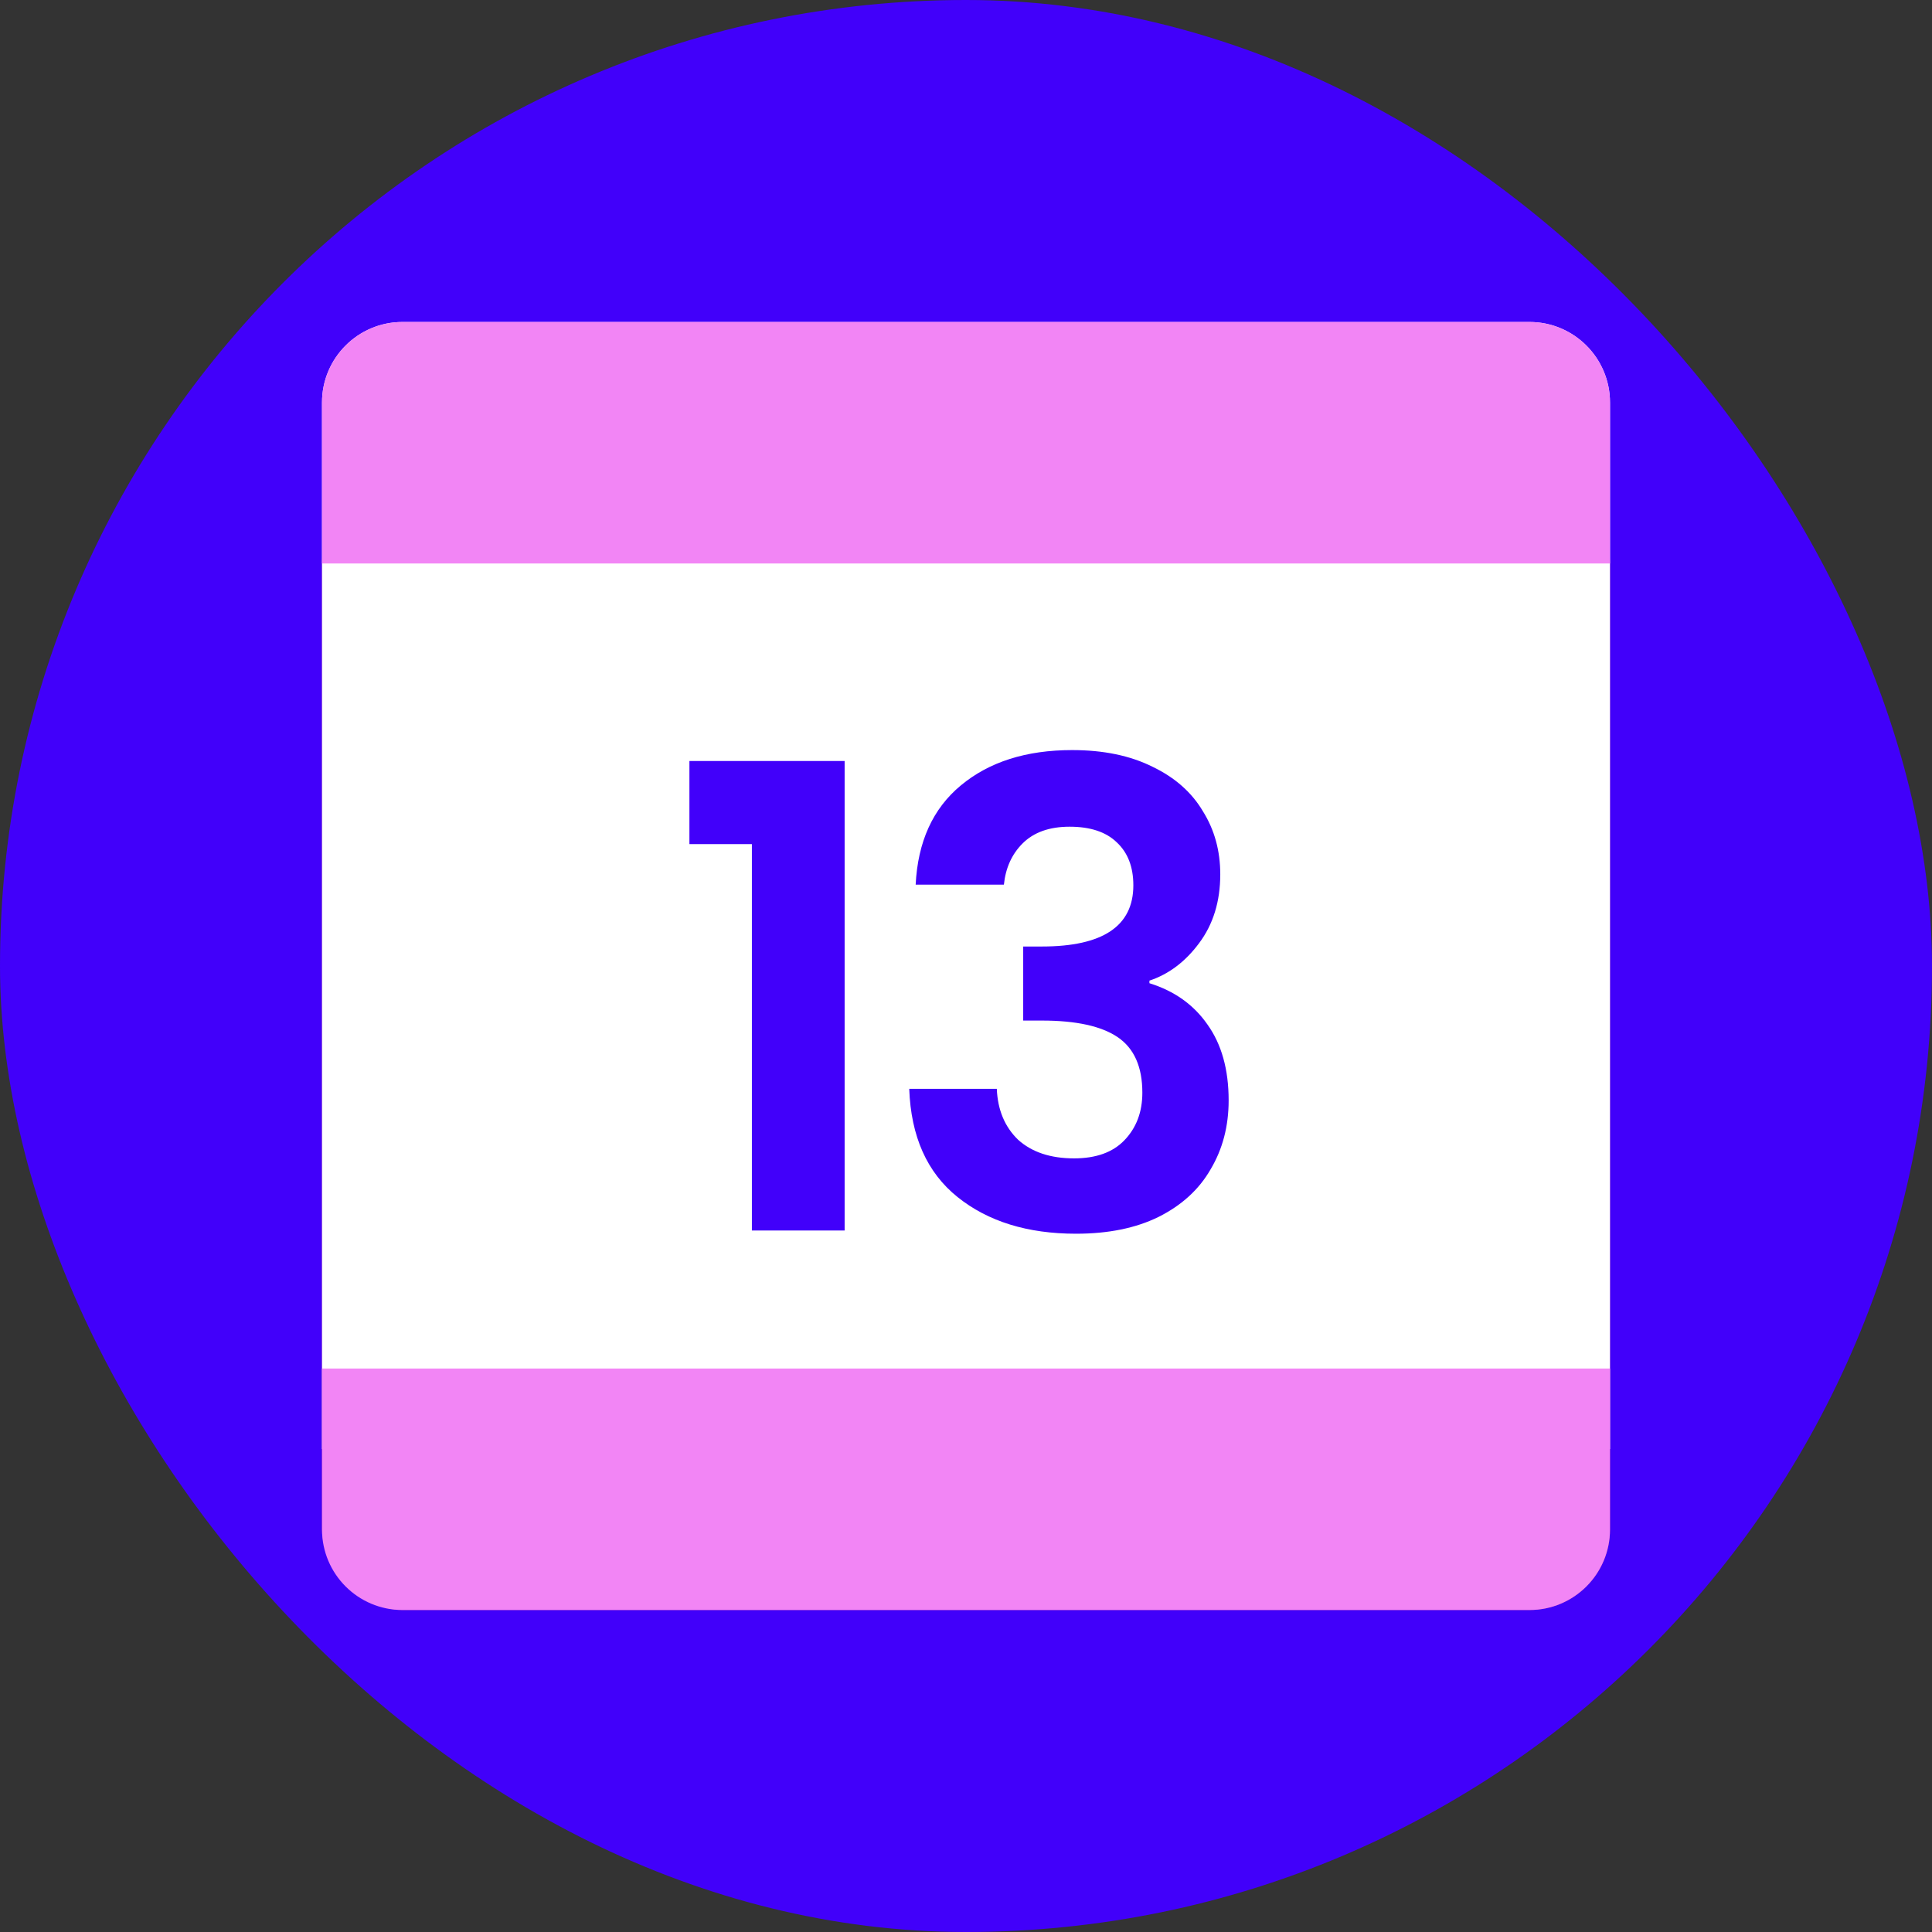 <svg width="112" height="112" viewBox="0 0 112 112" fill="none" xmlns="http://www.w3.org/2000/svg">
<rect x="0" y="0" width="112" height="112" fill="#333333" stroke="none"/>
<rect width="112" height="112" rx="56" fill="#4100FA"/>
<rect x="18.667" y="28" width="74.667" height="65.333" rx="4.667" fill="#AF2896"/>
<path d="M18.667 23.333C18.667 20.756 20.756 18.666 23.333 18.666H88.667C91.244 18.666 93.333 20.756 93.333 23.333V84H18.667V23.333Z" fill="white"/>
<path d="M18.667 23.333C18.667 20.756 20.756 18.666 23.333 18.666H88.667C91.244 18.666 93.333 20.756 93.333 23.333V32.666H18.667V23.333Z" fill="#F285F5"/>
<path d="M93.333 88.667C93.333 91.244 91.244 93.334 88.667 93.334L23.333 93.334C20.756 93.334 18.667 91.244 18.667 88.667L18.667 79.334L93.333 79.334L93.333 88.667Z" fill="#F285F5"/>
<path d="M39.966 48.934V44.117H48.964V71.334H43.588V48.934H39.966ZM53.082 51.285C53.206 48.797 54.077 46.88 55.695 45.536C57.338 44.167 59.491 43.483 62.154 43.483C63.971 43.483 65.526 43.806 66.82 44.453C68.115 45.076 69.085 45.934 69.733 47.029C70.404 48.1 70.74 49.319 70.74 50.688C70.74 52.256 70.33 53.588 69.508 54.683C68.712 55.753 67.754 56.475 66.634 56.848V56.998C68.077 57.446 69.197 58.242 69.994 59.387C70.815 60.532 71.226 62 71.226 63.792C71.226 65.285 70.877 66.617 70.18 67.787C69.508 68.957 68.501 69.877 67.156 70.549C65.837 71.197 64.245 71.52 62.378 71.52C59.565 71.52 57.276 70.811 55.508 69.392C53.741 67.974 52.808 65.883 52.709 63.12H57.786C57.836 64.34 58.246 65.323 59.018 66.07C59.814 66.791 60.897 67.152 62.266 67.152C63.535 67.152 64.506 66.804 65.178 66.107C65.875 65.385 66.223 64.464 66.223 63.344C66.223 61.851 65.75 60.781 64.805 60.133C63.859 59.486 62.39 59.163 60.399 59.163H59.316V54.87H60.399C63.933 54.87 65.701 53.687 65.701 51.323C65.701 50.253 65.377 49.419 64.73 48.822C64.108 48.224 63.199 47.925 62.005 47.925C60.835 47.925 59.926 48.249 59.279 48.896C58.657 49.518 58.296 50.315 58.197 51.285H53.082Z" fill="#4100FA"/>
</svg>
